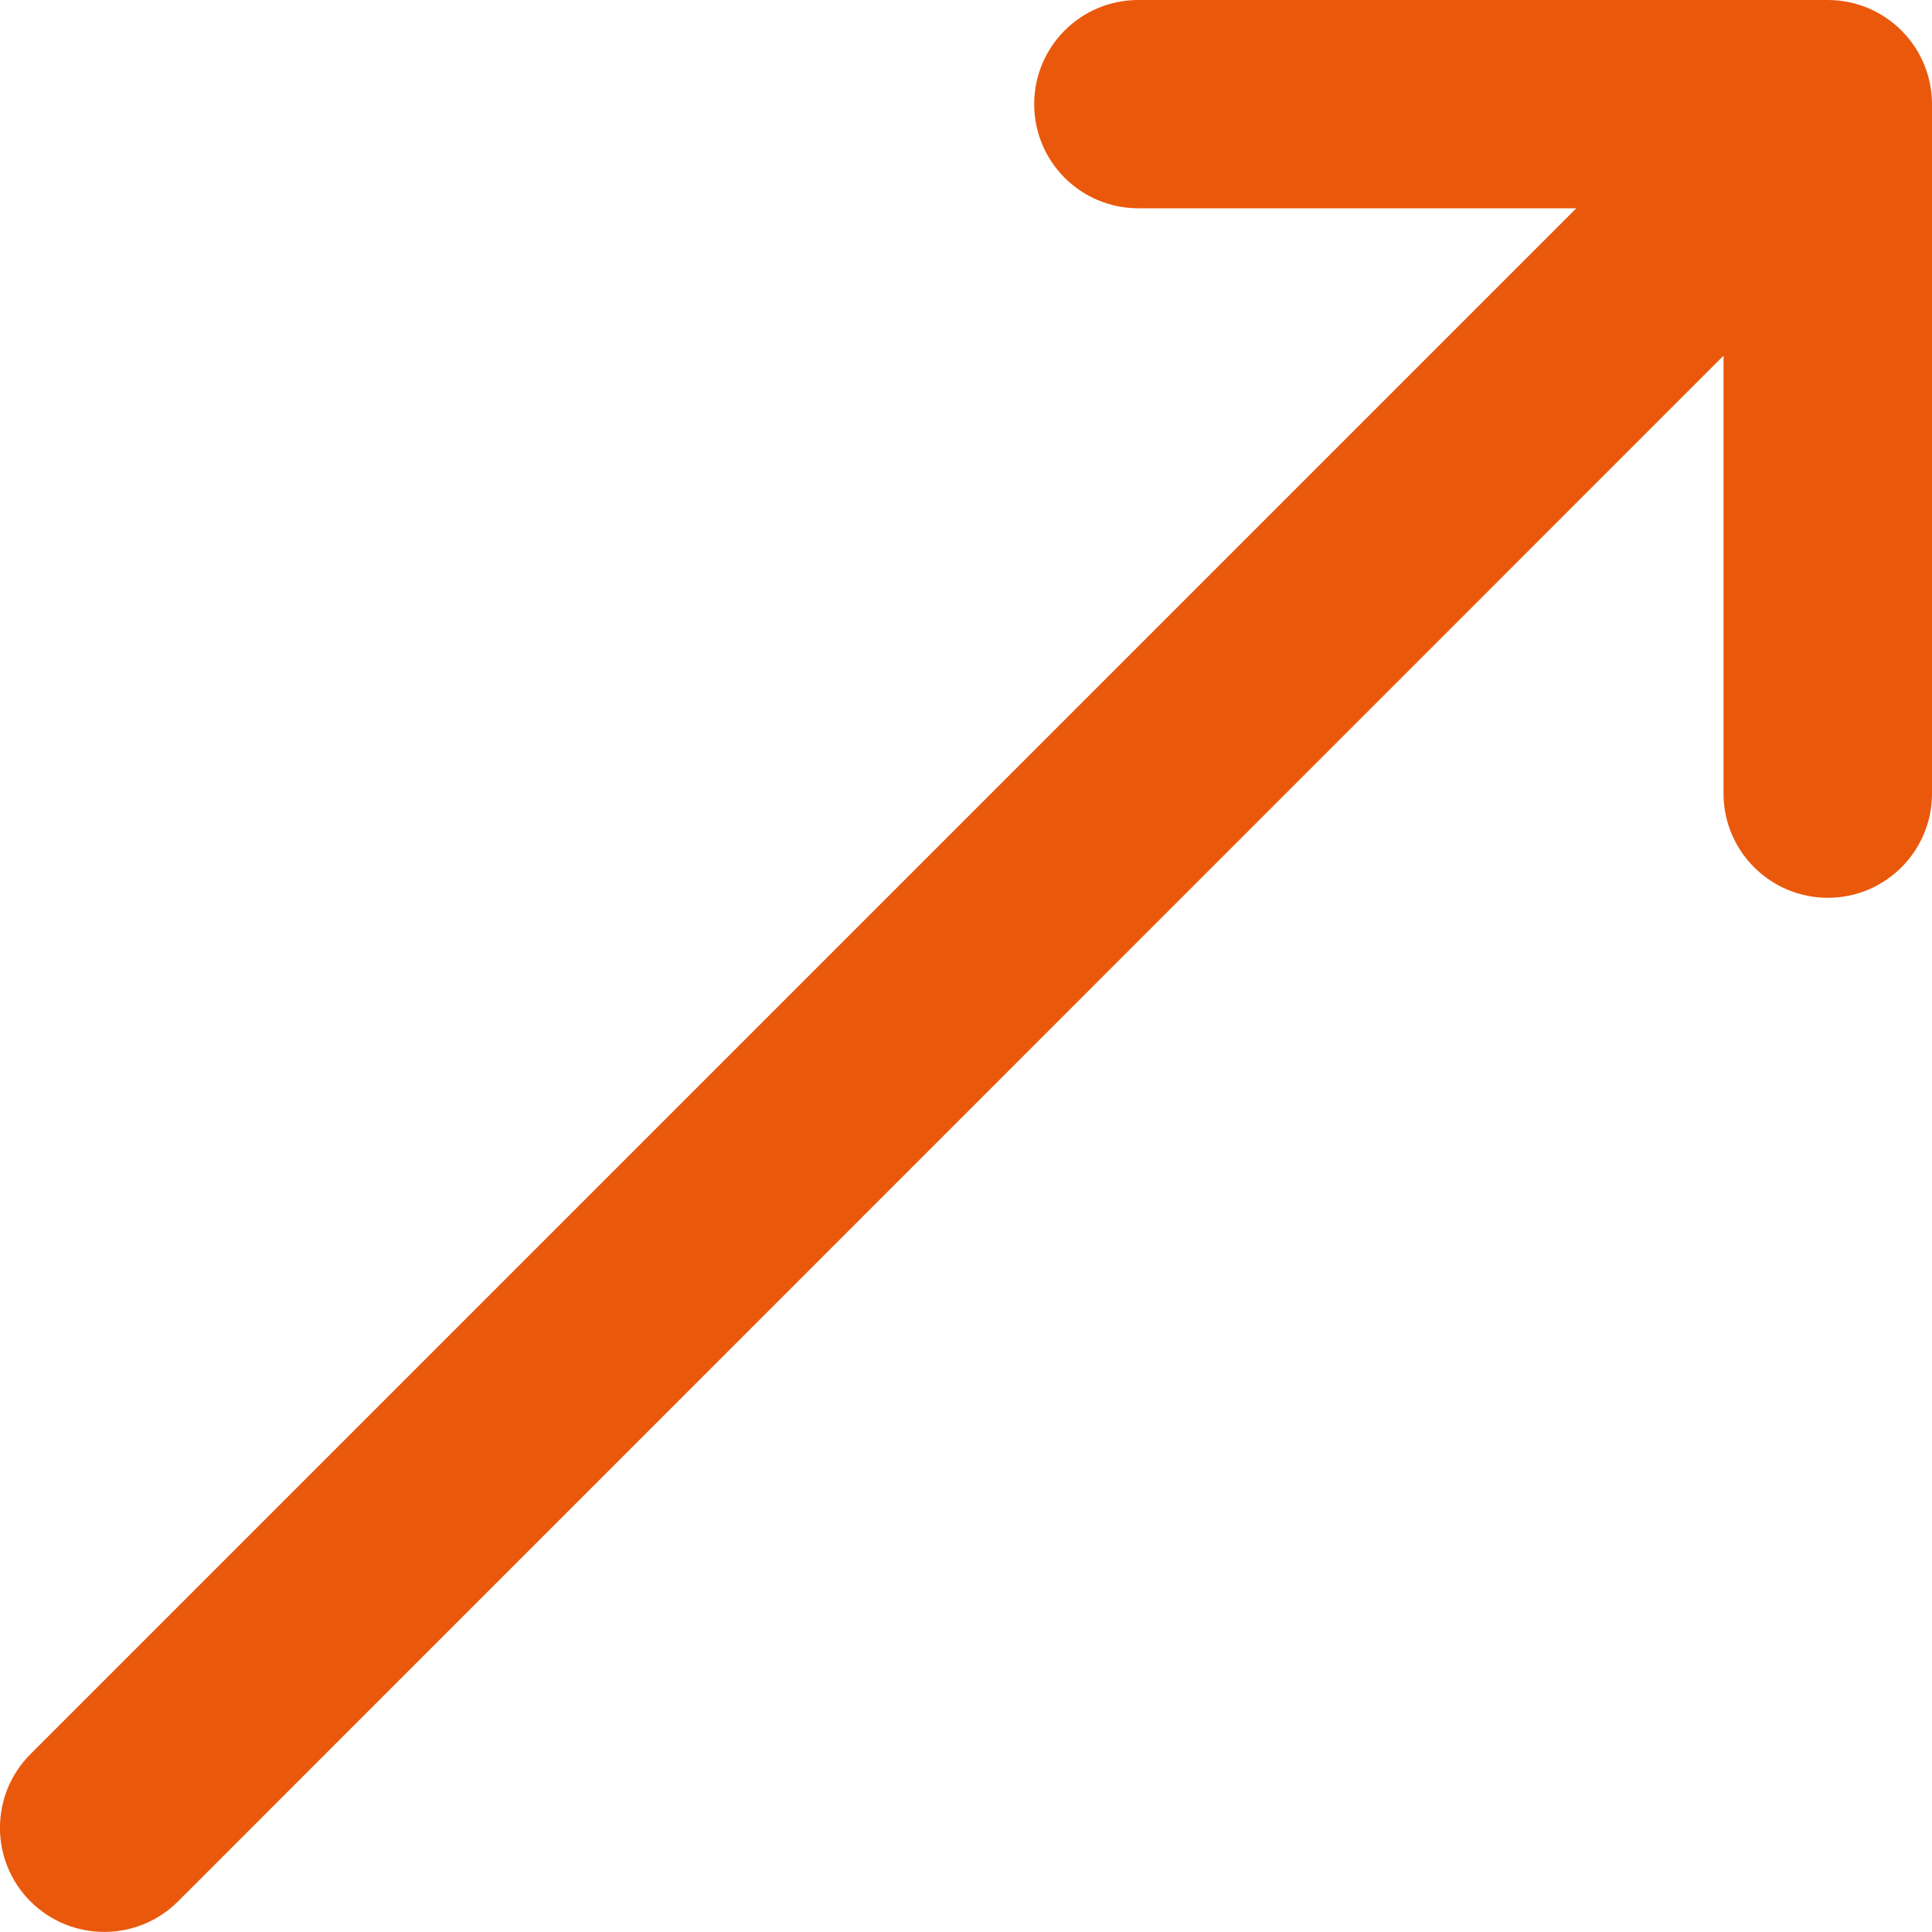 <svg width="10" height="10" viewBox="0 0 10 10" fill="none" xmlns="http://www.w3.org/2000/svg">
<path fill-rule="evenodd" clip-rule="evenodd" d="M5.353 0.539C5.353 0.241 5.594 -0 5.892 -0L9.461 -0C9.604 -0 9.741 0.057 9.842 0.158C9.943 0.259 10 0.396 10 0.539V4.108C10 4.405 9.759 4.647 9.461 4.647C9.163 4.647 8.921 4.405 8.921 4.108V1.841L0.921 9.842C0.71 10.052 0.369 10.052 0.158 9.842C-0.053 9.631 -0.053 9.29 0.158 9.079L8.159 1.078H5.892C5.594 1.078 5.353 0.837 5.353 0.539Z" fill="#EA580C"/>
</svg>
